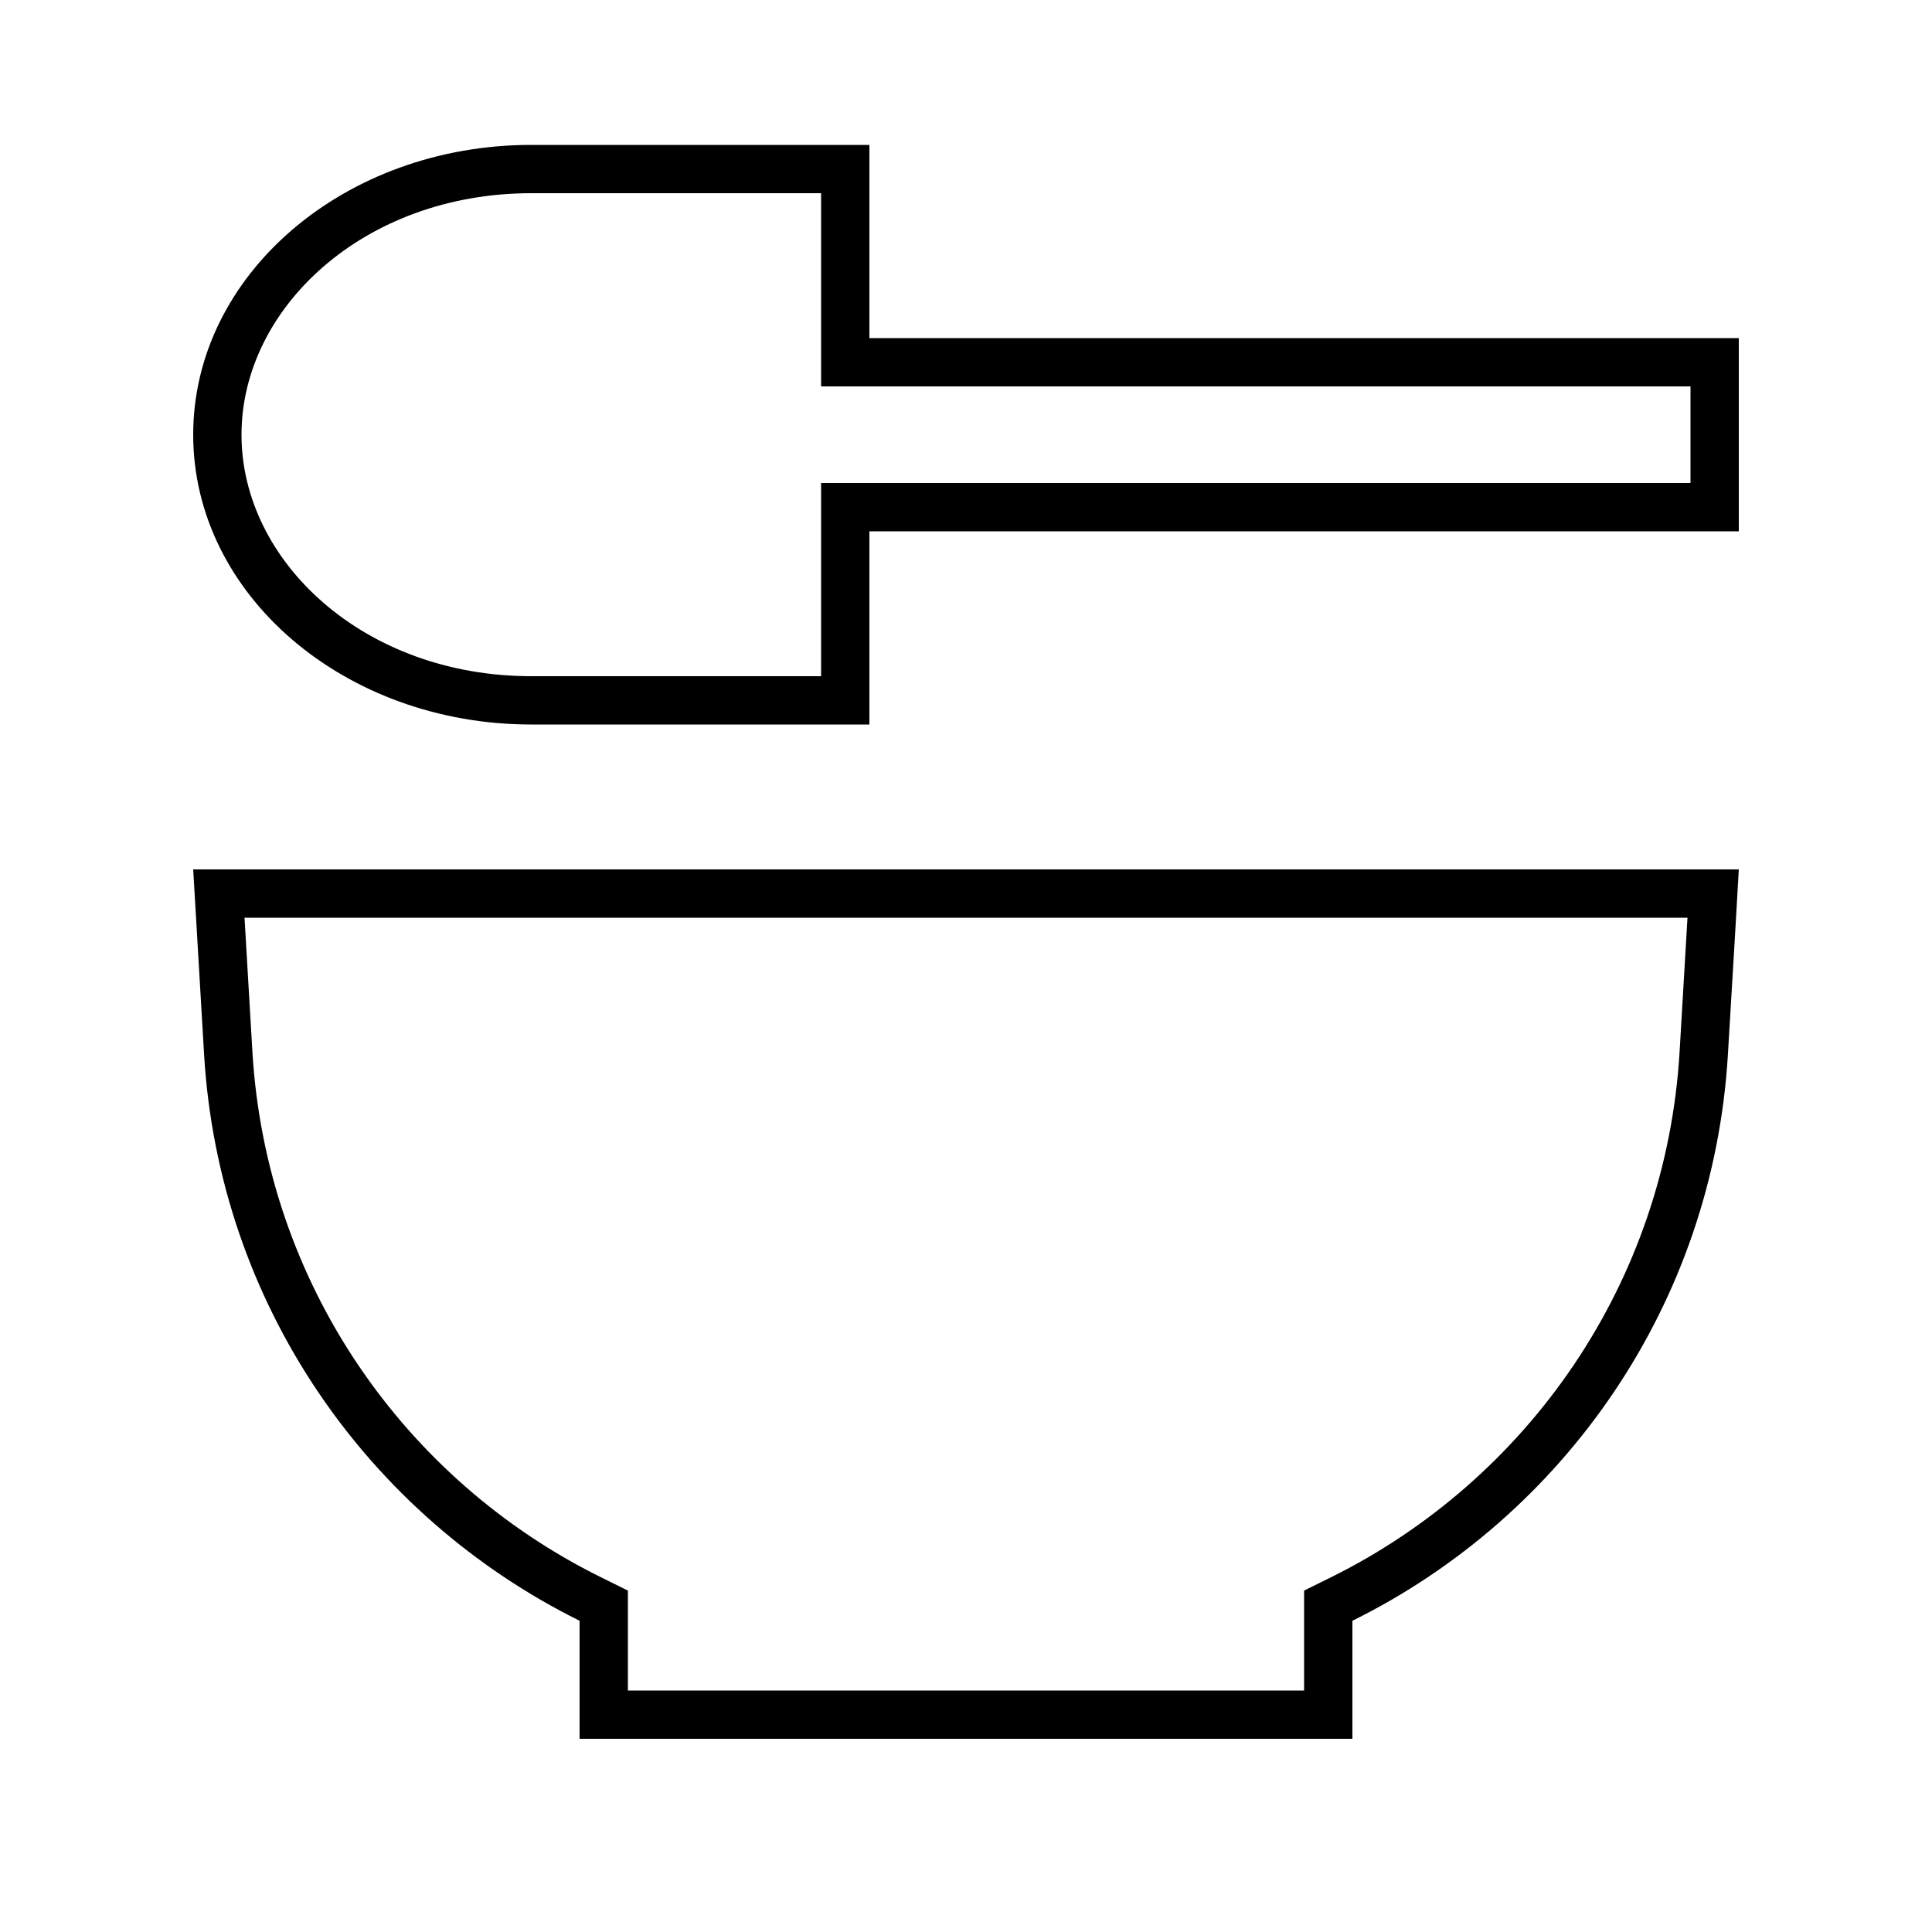<svg xmlns="http://www.w3.org/2000/svg" viewBox="0 0 640 640"><!--! Font Awesome Pro 7.1.0 by @fontawesome - https://fontawesome.com License - https://fontawesome.com/license (Commercial License) Copyright 2025 Fonticons, Inc. --><path fill="currentColor" d="M288 176L288 240L176 240C114.1 240 64 197 64 144C64 91 114.1 48 176 48L288 48L288 112L576 112L576 176L288 176zM272 176L272 160L560 160L560 128L272 128L272 64L176 64C120.6 64 80 102 80 144C80 186 120.6 224 176 224L272 224L272 176zM208 536.9L208 560L432 560L432 526.9L440.9 522.5C505.9 490.3 551.9 425.2 556.4 348.2L559 304L81 304L83.6 348.2C88.1 425.2 134.1 490.4 199.1 522.5L208 526.9L208 536.8zM67.6 349.2L64 288L576 288C575.7 293.8 574.5 314.2 572.4 349.2C567.5 432.1 518 502.3 448 536.9L448 576L192 576L192 536.9C122 502.2 72.5 432.1 67.6 349.2z"/></svg>
